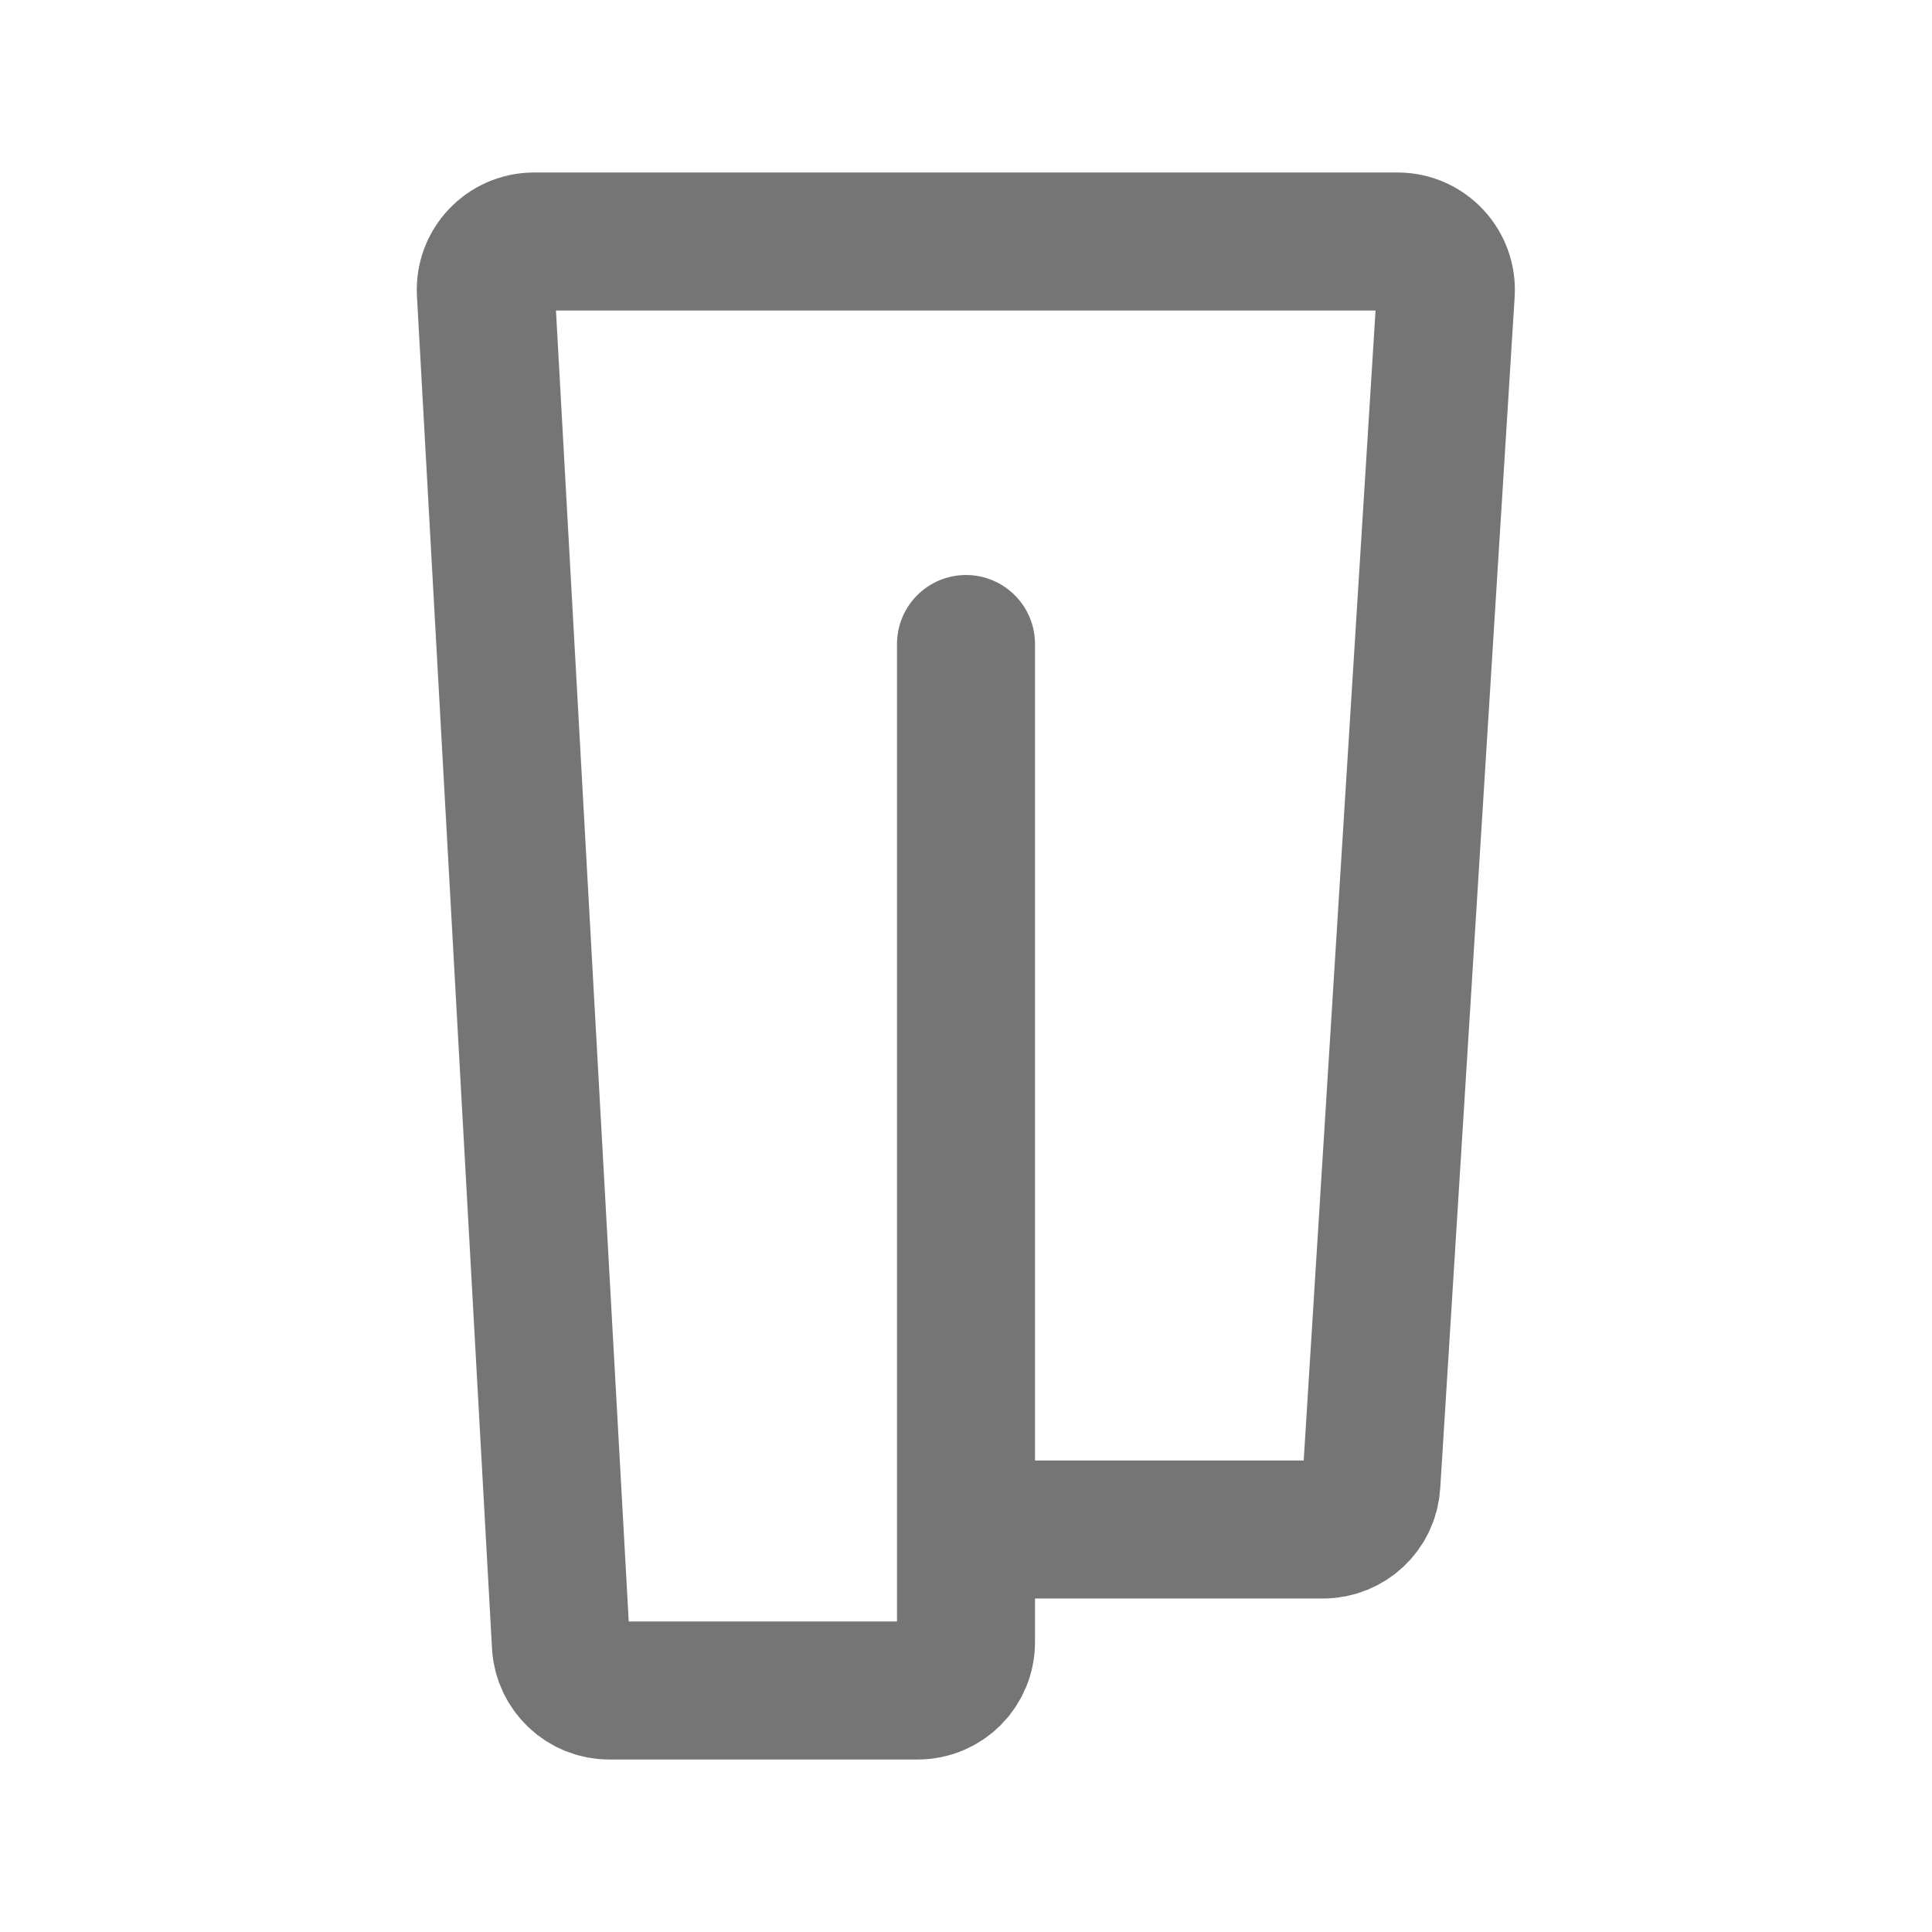 <svg width="21" height="21" viewBox="0 0 21 21" fill="none" xmlns="http://www.w3.org/2000/svg">
<path d="M10.5 16.625H14.382C14.659 16.625 14.889 16.409 14.906 16.133L15.715 3.183C15.734 2.881 15.494 2.625 15.191 2.625H5.805C5.504 2.625 5.264 2.878 5.281 3.179L6.097 17.879C6.113 18.157 6.343 18.375 6.622 18.375H9.975C10.265 18.375 10.5 18.14 10.5 17.85V7" stroke="#757575" stroke-width="1.5" stroke-linecap="round" stroke-linejoin="round"/>
</svg>
